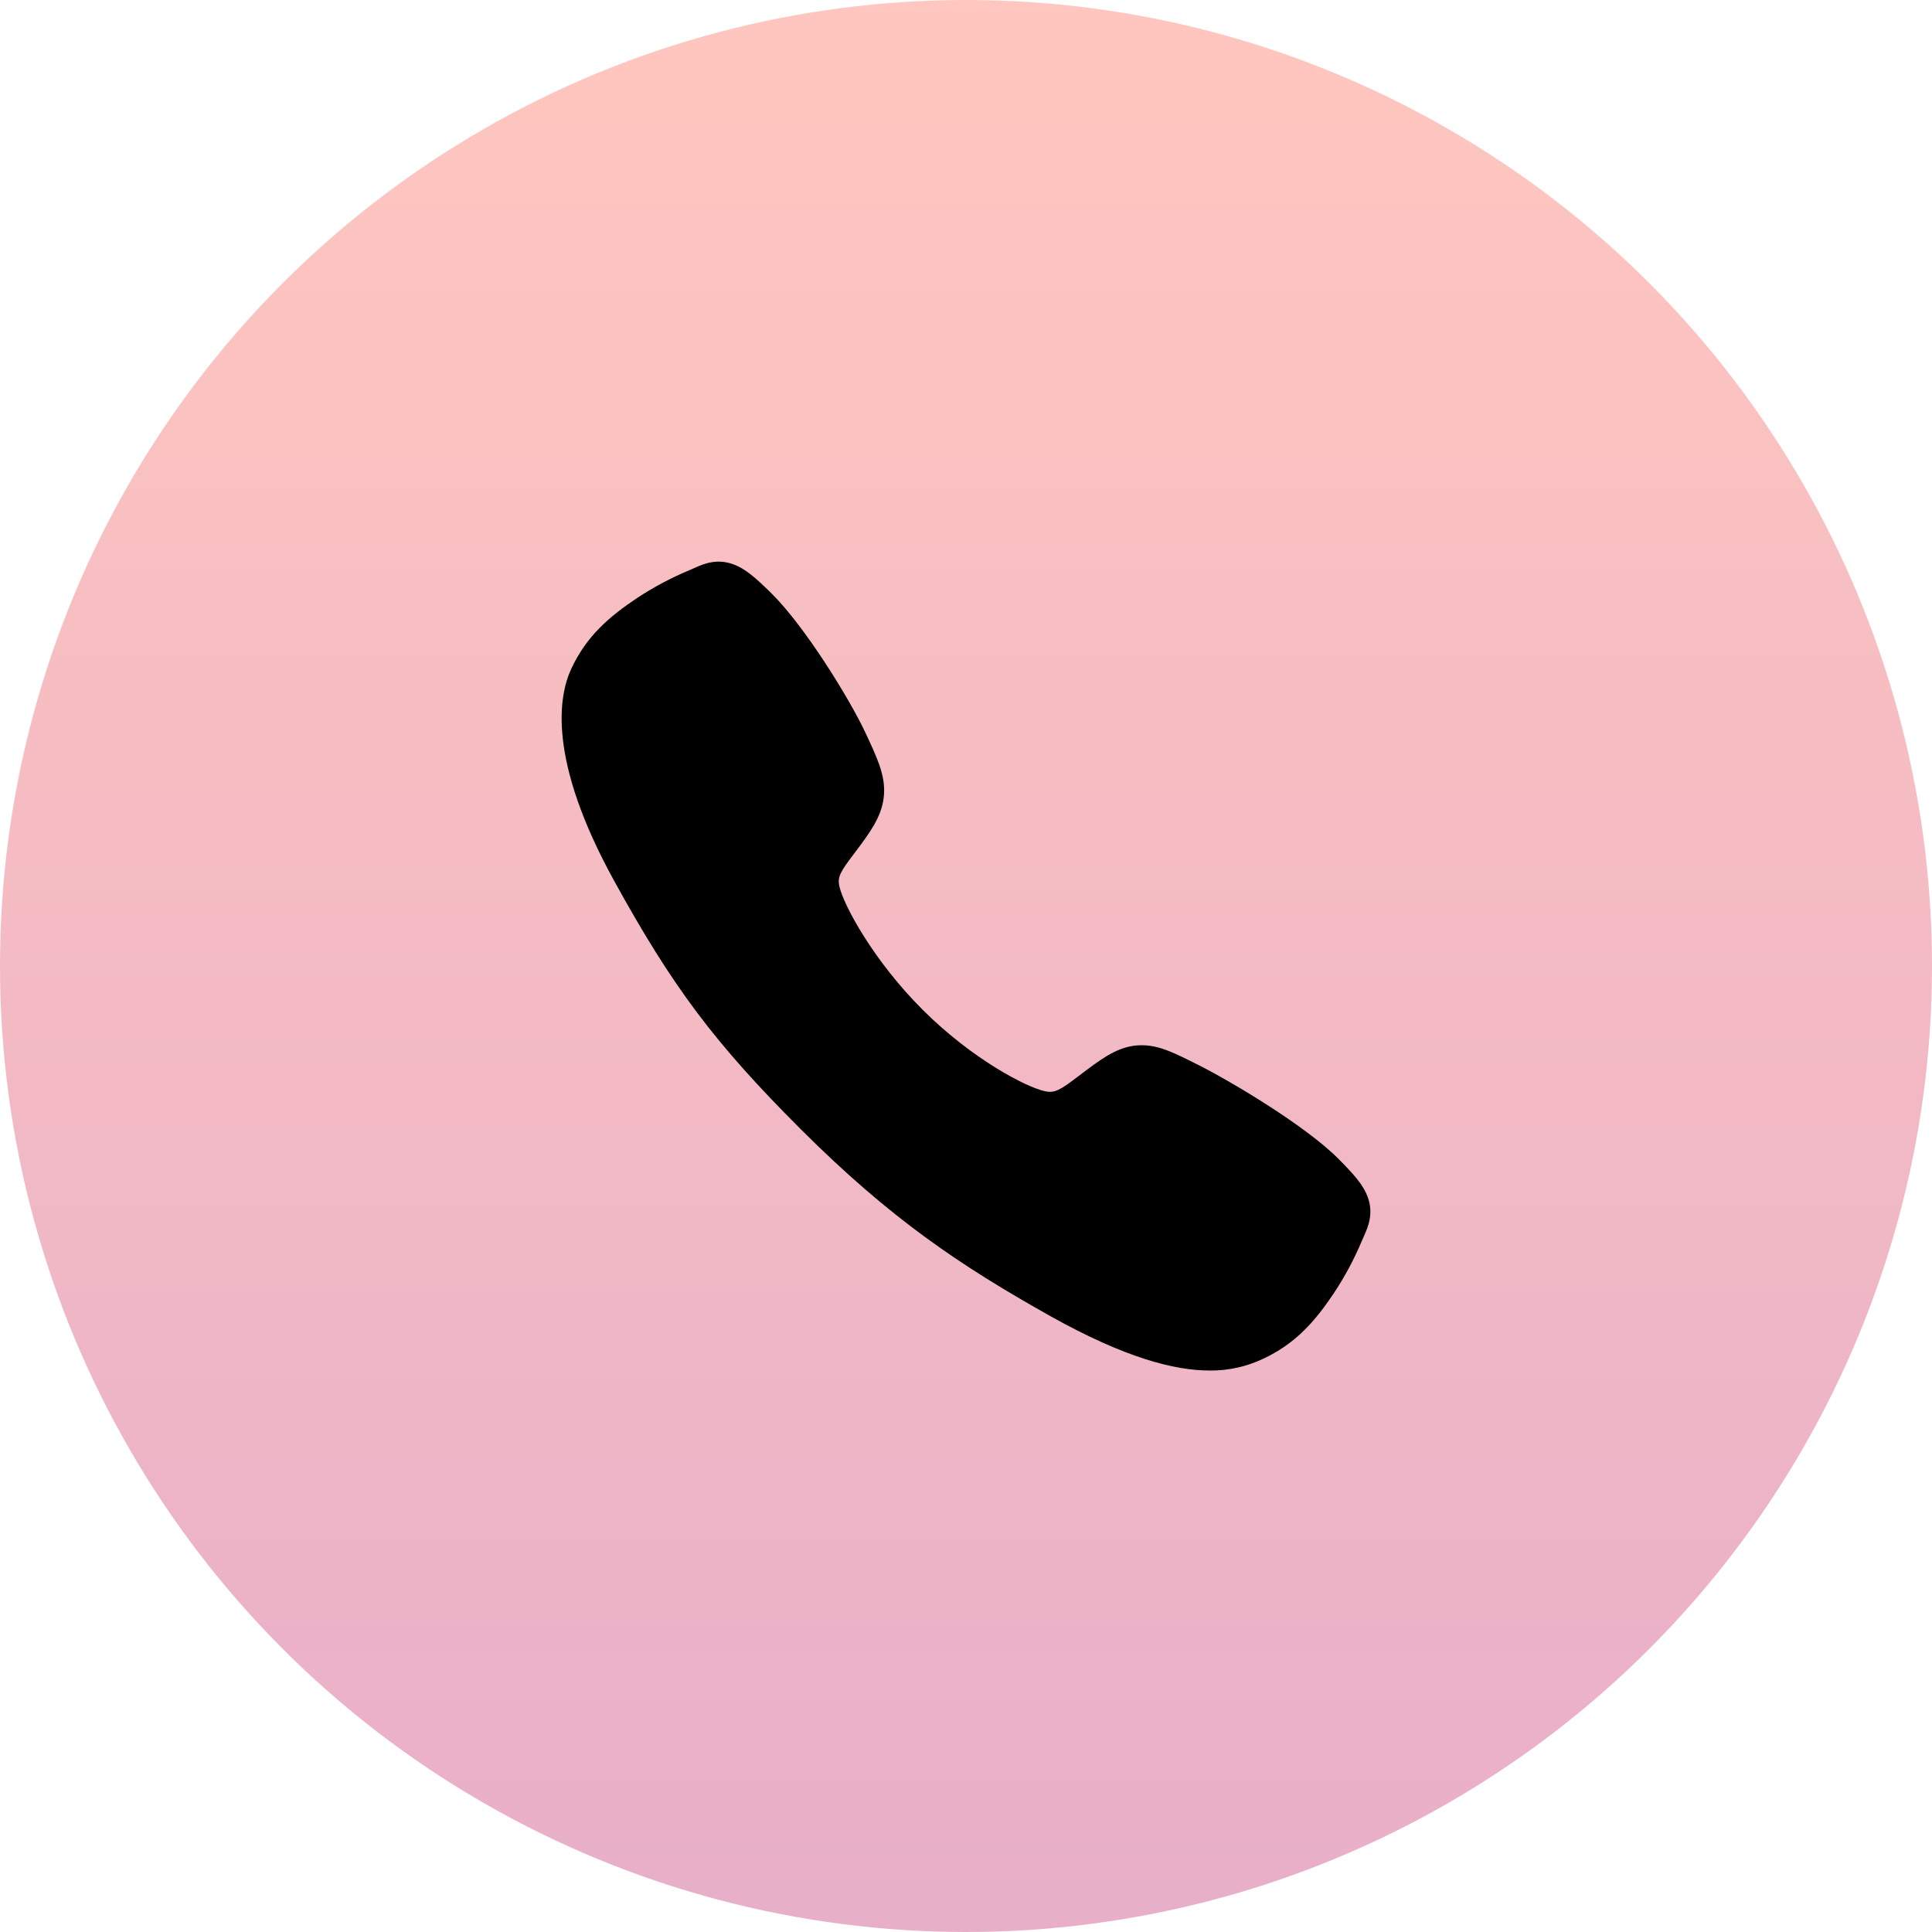 <svg width="86" height="86" viewBox="0 0 86 86" fill="none" xmlns="http://www.w3.org/2000/svg">
<circle cx="43" cy="43" r="43" fill="url(#paint0_linear_109_15)" fill-opacity="0.4"/>
<path d="M53.846 61.007C52.277 61.007 50.074 60.439 46.773 58.595C42.76 56.345 39.656 54.267 35.665 50.286C31.817 46.441 29.944 43.95 27.323 39.181C24.362 33.796 24.867 30.973 25.431 29.767C26.103 28.325 27.095 27.463 28.377 26.607C29.105 26.13 29.875 25.721 30.678 25.385C30.759 25.351 30.834 25.317 30.9 25.288C31.298 25.109 31.901 24.838 32.665 25.127C33.174 25.318 33.629 25.71 34.341 26.413C35.801 27.853 37.797 31.061 38.533 32.636C39.028 33.698 39.355 34.399 39.356 35.185C39.356 36.105 38.893 36.815 38.331 37.581C38.226 37.725 38.121 37.862 38.02 37.996C37.408 38.799 37.274 39.032 37.362 39.446C37.542 40.28 38.878 42.761 41.075 44.953C43.272 47.145 45.681 48.397 46.518 48.575C46.95 48.668 47.187 48.528 48.017 47.895C48.136 47.804 48.258 47.71 48.386 47.616C49.242 46.978 49.919 46.527 50.818 46.527H50.823C51.605 46.527 52.274 46.867 53.383 47.426C54.83 48.156 58.134 50.126 59.583 51.588C60.288 52.298 60.681 52.751 60.873 53.26C61.163 54.026 60.89 54.627 60.712 55.028C60.683 55.095 60.65 55.168 60.615 55.249C60.277 56.051 59.866 56.82 59.386 57.547C58.532 58.825 57.666 59.814 56.221 60.487C55.479 60.838 54.667 61.016 53.846 61.007Z" fill="black"/>
<defs>
<linearGradient id="paint0_linear_109_15" x1="43" y1="0" x2="43" y2="86" gradientUnits="userSpaceOnUse">
<stop stop-color="#FF725E"/>
<stop offset="1" stop-color="#C53678"/>
</linearGradient>
</defs>
</svg>
